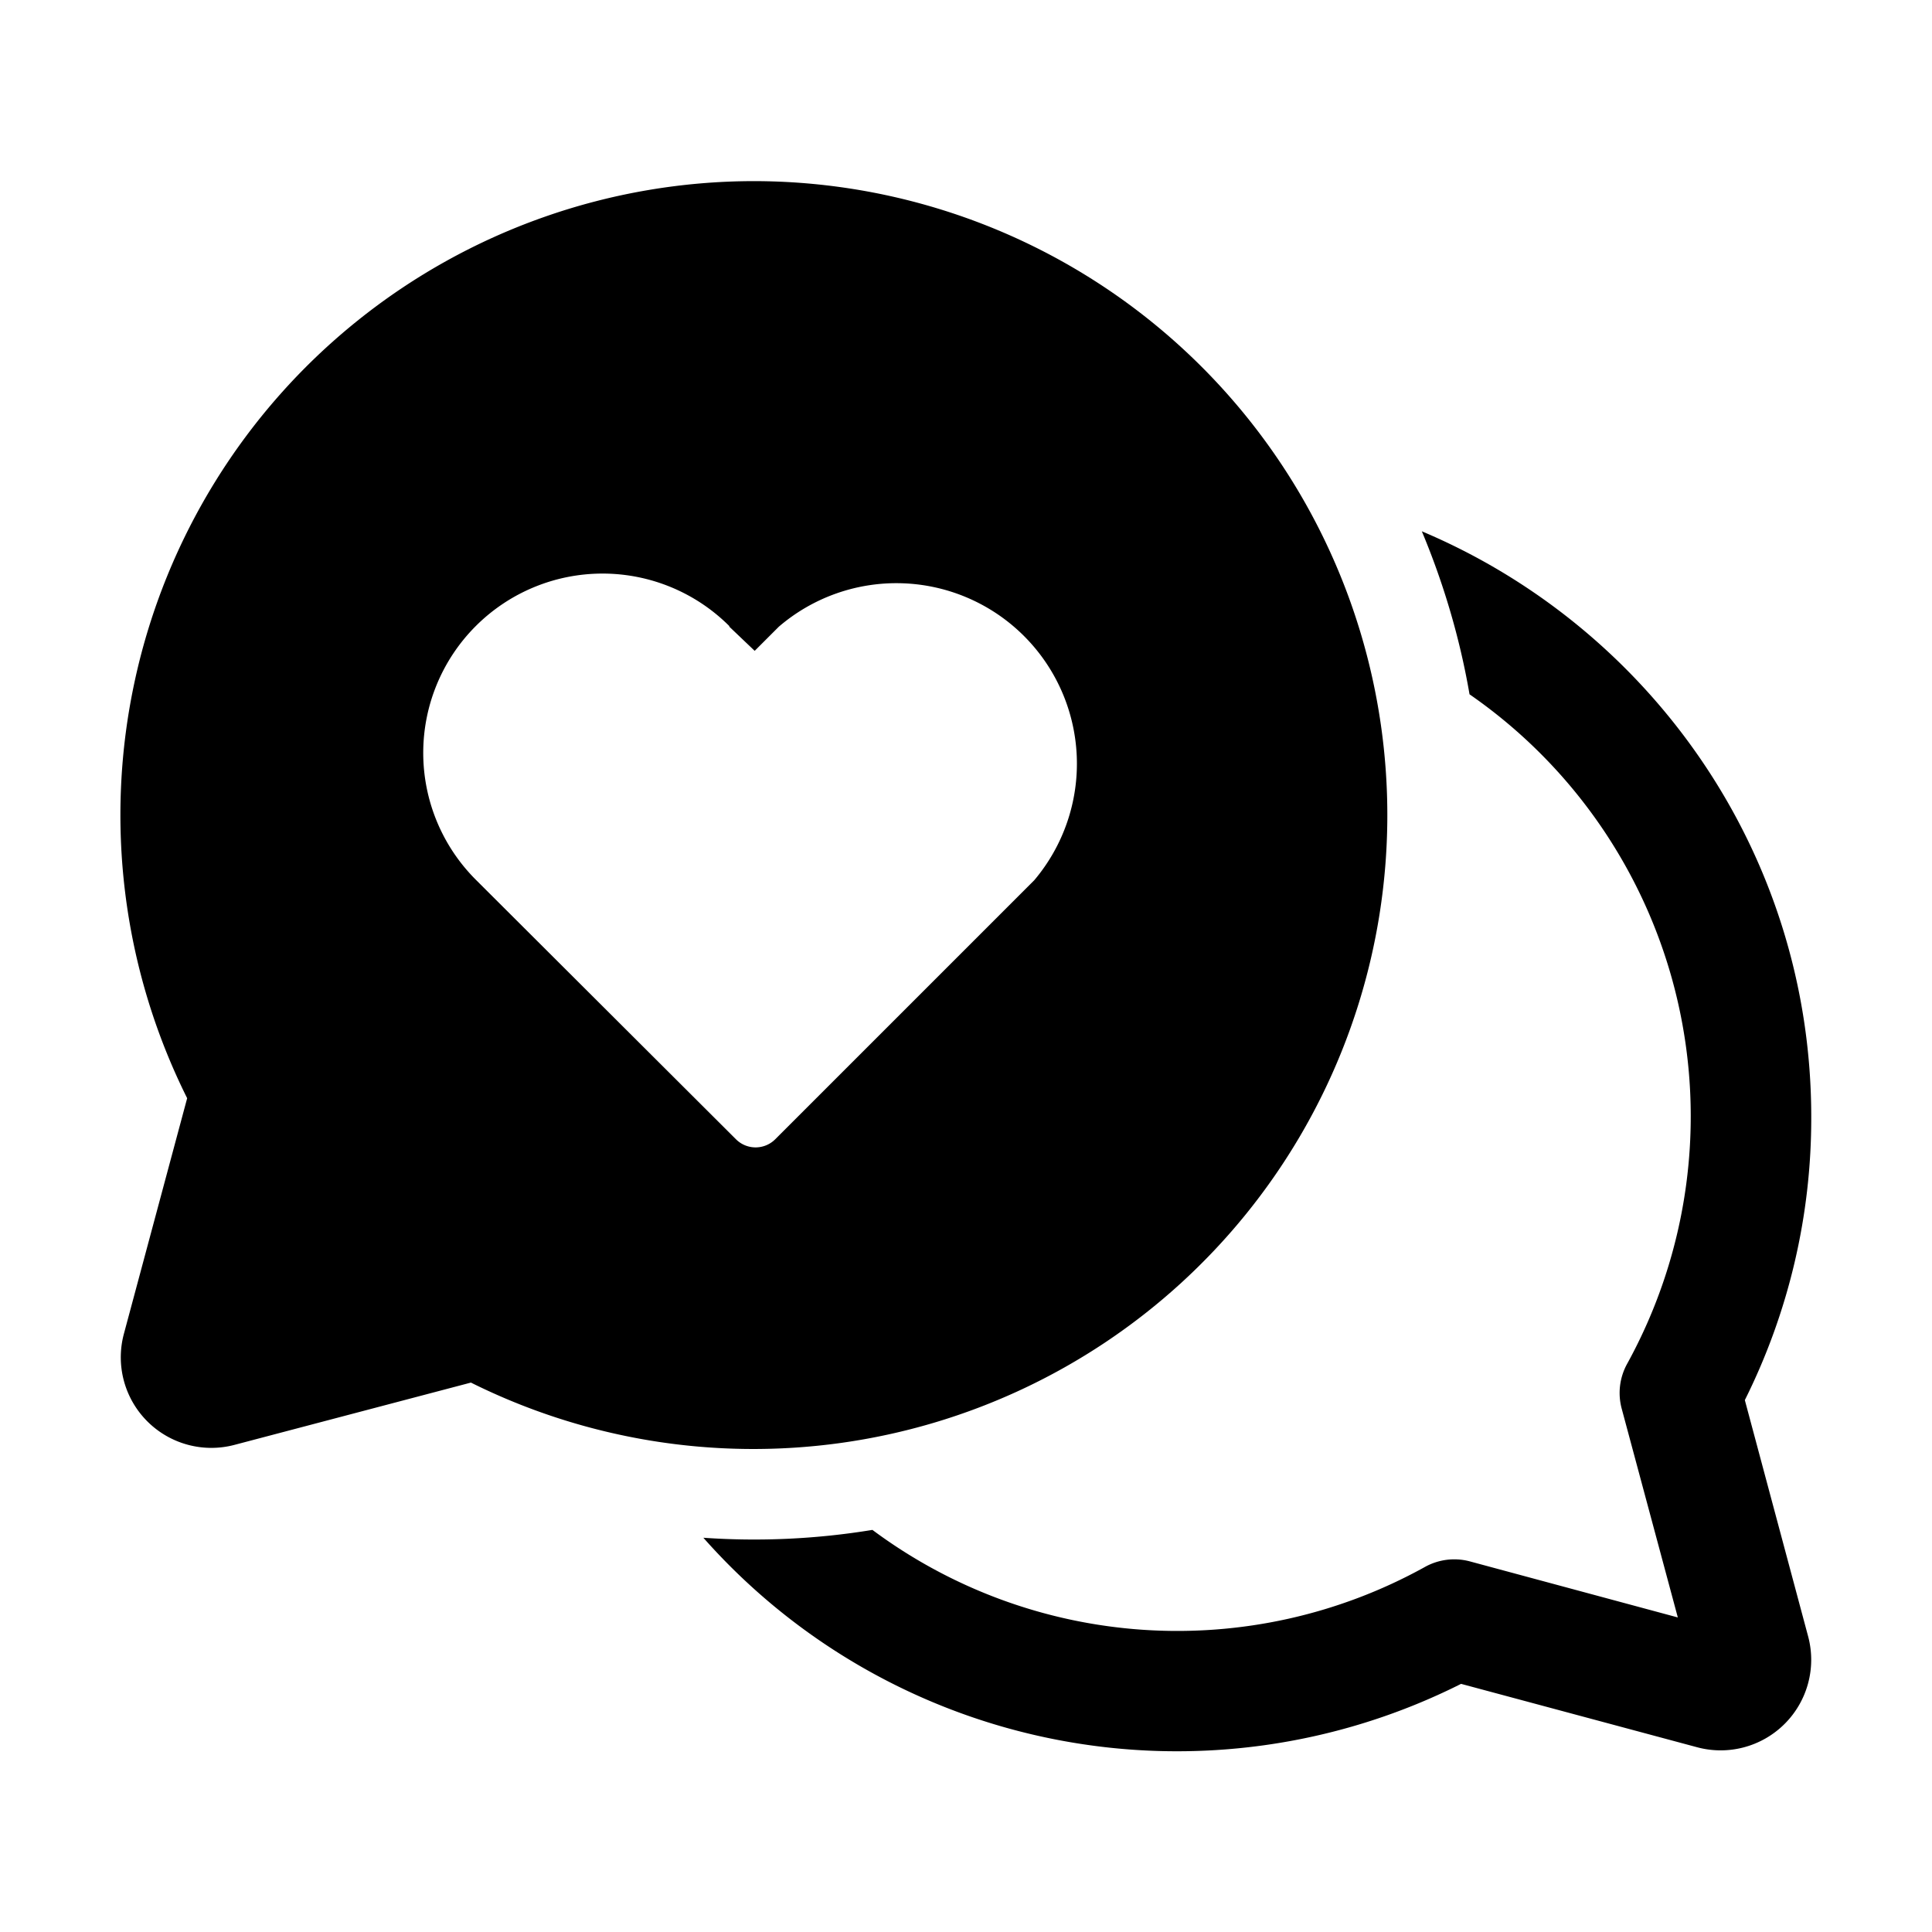 <svg width="32" height="32" viewBox="0 0 32 32" xmlns="http://www.w3.org/2000/svg"><path d="M12.5 3a10.5 10.5 0 0 0-9.4 15.19L2.05 22.1a1.5 1.5 0 0 0 1.84 1.83L7.8 22.9A10.5 10.5 0 1 0 12.5 3Zm1.95 22.34a12.08 12.08 0 0 1-2.8.13 10.47 10.47 0 0 0 12.55 2.42l3.91 1.05a1.5 1.5 0 0 0 1.84-1.83l-1.05-3.92A10.44 10.44 0 0 0 30 18.5c0-4.36-2.66-8.1-6.45-9.7.36.86.63 1.77.79 2.7a8.5 8.5 0 0 1 2.61 11.09 1 1 0 0 0-.09.74l.93 3.46-3.45-.93a1 1 0 0 0-.75.1 8.46 8.46 0 0 1-9.14-.62Zm-2.37-14.96.42.4.4-.4a2.99 2.99 0 0 1 4.23 4.2l-4.29 4.29a.46.46 0 0 1-.65 0l-4.31-4.3a2.96 2.96 0 1 1 4.2-4.2Z"/></svg>